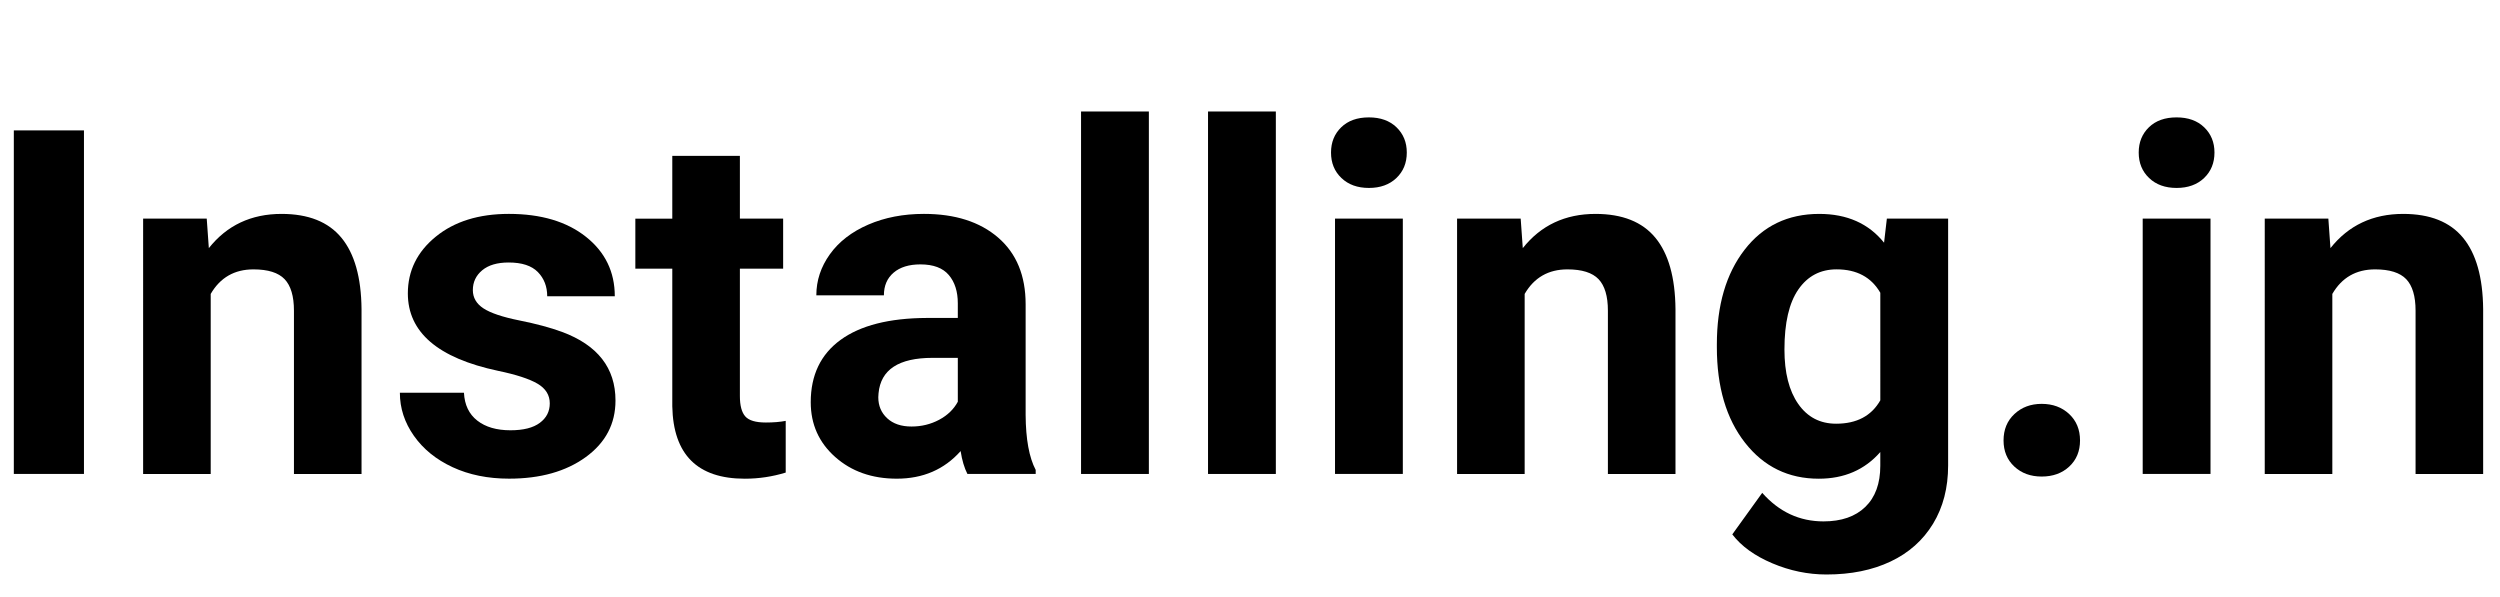 <?xml version="1.0" encoding="utf-8"?>
<!-- Generator: Adobe Illustrator 16.0.0, SVG Export Plug-In . SVG Version: 6.00 Build 0)  -->
<!DOCTYPE svg PUBLIC "-//W3C//DTD SVG 1.1//EN" "http://www.w3.org/Graphics/SVG/1.1/DTD/svg11.dtd">
<svg version="1.1" id="Layer_1" xmlns="http://www.w3.org/2000/svg" xmlns:xlink="http://www.w3.org/1999/xlink" x="0px" y="0px"
	 width="176px" height="42px" viewBox="0 0 176 42" enable-background="new 0 0 176 42" xml:space="preserve">
<g>
	<path d="M5.911,33.367H0.973V9.178h4.938V33.367z"/>
	<path d="M14.554,15.391l0.148,2.077c1.273-1.605,2.979-2.409,5.12-2.409c1.888,0,3.292,0.559,4.214,1.678s1.394,2.791,1.416,5.018
		v11.613h-4.758V21.871c0-1.02-0.22-1.758-0.658-2.218c-0.439-0.459-1.169-0.689-2.19-0.689c-1.339,0-2.343,0.576-3.012,1.728
		v12.676h-4.758V15.391H14.554z"/>
	<path d="M38.704,28.398c0-0.586-0.288-1.049-0.864-1.387s-1.501-0.639-2.774-0.904c-4.236-0.898-6.354-2.715-6.354-5.45
		c0-1.595,0.656-2.927,1.967-3.996s3.026-1.603,5.145-1.603c2.261,0,4.069,0.537,5.424,1.611s2.033,2.47,2.033,4.187h-4.758
		c0-0.687-0.22-1.254-0.658-1.703c-0.439-0.449-1.125-0.673-2.058-0.673c-0.801,0-1.421,0.183-1.86,0.548
		c-0.439,0.366-0.659,0.831-0.659,1.396c0,0.531,0.25,0.961,0.749,1.287c0.5,0.327,1.342,0.61,2.527,0.848
		c1.186,0.238,2.184,0.506,2.996,0.805c2.513,0.93,3.77,2.543,3.77,4.834c0,1.641-0.697,2.967-2.091,3.98
		c-1.394,1.012-3.193,1.52-5.399,1.52c-1.493,0-2.818-0.27-3.976-0.807c-1.158-0.537-2.066-1.273-2.725-2.209
		s-0.988-1.945-0.988-3.031h4.511c0.043,0.852,0.356,1.506,0.938,1.959c0.582,0.455,1.36,0.682,2.337,0.682
		c0.911,0,1.6-0.174,2.066-0.523C38.471,29.422,38.704,28.965,38.704,28.398z"/>
	<path d="M52.088,10.972v4.419h3.045v3.522h-3.045v8.972c0,0.664,0.126,1.141,0.378,1.428c0.252,0.289,0.735,0.432,1.449,0.432
		c0.527,0,0.993-0.037,1.399-0.115v3.639c-0.933,0.287-1.893,0.432-2.881,0.432c-3.336,0-5.038-1.701-5.104-5.1v-9.687h-2.601
		v-3.522h2.601v-4.419H52.088z"/>
	<path d="M68.106,33.367c-0.22-0.432-0.379-0.969-0.478-1.611c-1.152,1.295-2.65,1.943-4.494,1.943c-1.745,0-3.191-0.51-4.338-1.529
		c-1.147-1.018-1.72-2.303-1.72-3.854c0-1.904,0.699-3.367,2.099-4.387c1.399-1.018,3.421-1.533,6.066-1.545h2.189v-1.03
		c0-0.83-0.211-1.495-0.634-1.993s-1.089-0.748-2-0.748c-0.801,0-1.43,0.194-1.885,0.582c-0.456,0.388-0.684,0.919-0.684,1.595
		h-4.757c0-1.041,0.318-2.004,0.955-2.891s1.537-1.581,2.7-2.085c1.164-0.504,2.47-0.756,3.918-0.756
		c2.195,0,3.937,0.556,5.227,1.669s1.935,2.678,1.935,4.693v7.792c0.011,1.707,0.247,2.996,0.708,3.871v0.283H68.106z
		 M64.171,30.027c0.702,0,1.35-0.158,1.942-0.473c0.593-0.316,1.031-0.74,1.317-1.271v-3.09h-1.778c-2.382,0-3.649,0.83-3.803,2.492
		l-0.017,0.281c0,0.6,0.208,1.092,0.625,1.479C62.876,29.834,63.447,30.027,64.171,30.027z"/>
	<path d="M80.88,33.367h-4.774V7.849h4.774V33.367z"/>
	<path d="M89.819,33.367h-4.774V7.849h4.774V33.367z"/>
	<path d="M93.704,10.739c0-0.72,0.239-1.312,0.717-1.777s1.127-0.698,1.95-0.698c0.812,0,1.46,0.232,1.943,0.698
		c0.482,0.465,0.724,1.058,0.724,1.777c0,0.731-0.244,1.329-0.732,1.794s-1.133,0.698-1.935,0.698c-0.801,0-1.445-0.232-1.934-0.698
		C93.948,12.068,93.704,11.471,93.704,10.739z M98.759,33.367h-4.774V15.391h4.774V33.367z"/>
	<path d="M107.056,15.391l0.148,2.077c1.273-1.605,2.979-2.409,5.12-2.409c1.887,0,3.292,0.559,4.214,1.678s1.394,2.791,1.416,5.018
		v11.613h-4.758V21.871c0-1.02-0.22-1.758-0.658-2.218c-0.439-0.459-1.169-0.689-2.189-0.689c-1.34,0-2.344,0.576-3.013,1.728
		v12.676h-4.758V15.391H107.056z"/>
	<path d="M120.867,24.246c0-2.758,0.65-4.979,1.951-6.662c1.3-1.683,3.054-2.525,5.26-2.525c1.953,0,3.474,0.676,4.56,2.027
		l0.197-1.695h4.313V32.77c0,1.572-0.354,2.939-1.062,4.104c-0.708,1.162-1.704,2.049-2.988,2.656
		c-1.284,0.609-2.787,0.914-4.511,0.914c-1.306,0-2.579-0.262-3.819-0.789c-1.24-0.525-2.179-1.203-2.814-2.035l2.106-2.924
		c1.186,1.34,2.623,2.01,4.313,2.01c1.262,0,2.244-0.34,2.947-1.021c0.702-0.68,1.053-1.646,1.053-2.898v-0.963
		c-1.097,1.252-2.54,1.877-4.329,1.877c-2.14,0-3.871-0.844-5.194-2.533c-1.322-1.689-1.983-3.93-1.983-6.721V24.246z
		 M125.625,24.604c0,1.631,0.323,2.908,0.972,3.836c0.647,0.926,1.536,1.389,2.666,1.389c1.449,0,2.486-0.549,3.111-1.646V20.61
		c-0.636-1.098-1.662-1.647-3.078-1.647c-1.142,0-2.039,0.472-2.691,1.415C125.951,21.32,125.625,22.729,125.625,24.604z"/>
	<path d="M141.05,31.008c0-0.764,0.255-1.385,0.766-1.861c0.51-0.477,1.149-0.715,1.918-0.715c0.779,0,1.424,0.238,1.935,0.715
		c0.51,0.477,0.765,1.098,0.765,1.861c0,0.754-0.252,1.365-0.757,1.836s-1.152,0.705-1.942,0.705c-0.779,0-1.422-0.234-1.927-0.705
		S141.05,31.762,141.05,31.008z"/>
	<path d="M150.565,10.739c0-0.72,0.239-1.312,0.717-1.777s1.127-0.698,1.95-0.698c0.812,0,1.46,0.232,1.943,0.698
		c0.482,0.465,0.724,1.058,0.724,1.777c0,0.731-0.244,1.329-0.732,1.794s-1.133,0.698-1.935,0.698c-0.801,0-1.445-0.232-1.934-0.698
		C150.81,12.068,150.565,11.471,150.565,10.739z M155.62,33.367h-4.774V15.391h4.774V33.367z"/>
	<path d="M163.916,15.391l0.148,2.077c1.273-1.605,2.979-2.409,5.12-2.409c1.887,0,3.292,0.559,4.214,1.678s1.394,2.791,1.416,5.018
		v11.613h-4.758V21.871c0-1.02-0.22-1.758-0.658-2.218c-0.439-0.459-1.169-0.689-2.189-0.689c-1.34,0-2.344,0.576-3.013,1.728
		v12.676h-4.758V15.391H163.916z"/>
</g>
<g>
</g>
<g>
</g>
<g>
</g>
<g>
</g>
<g>
</g>
<g>
</g>
<g>
</g>
<g>
</g>
<g>
</g>
<g>
</g>
<g>
</g>
</svg>
